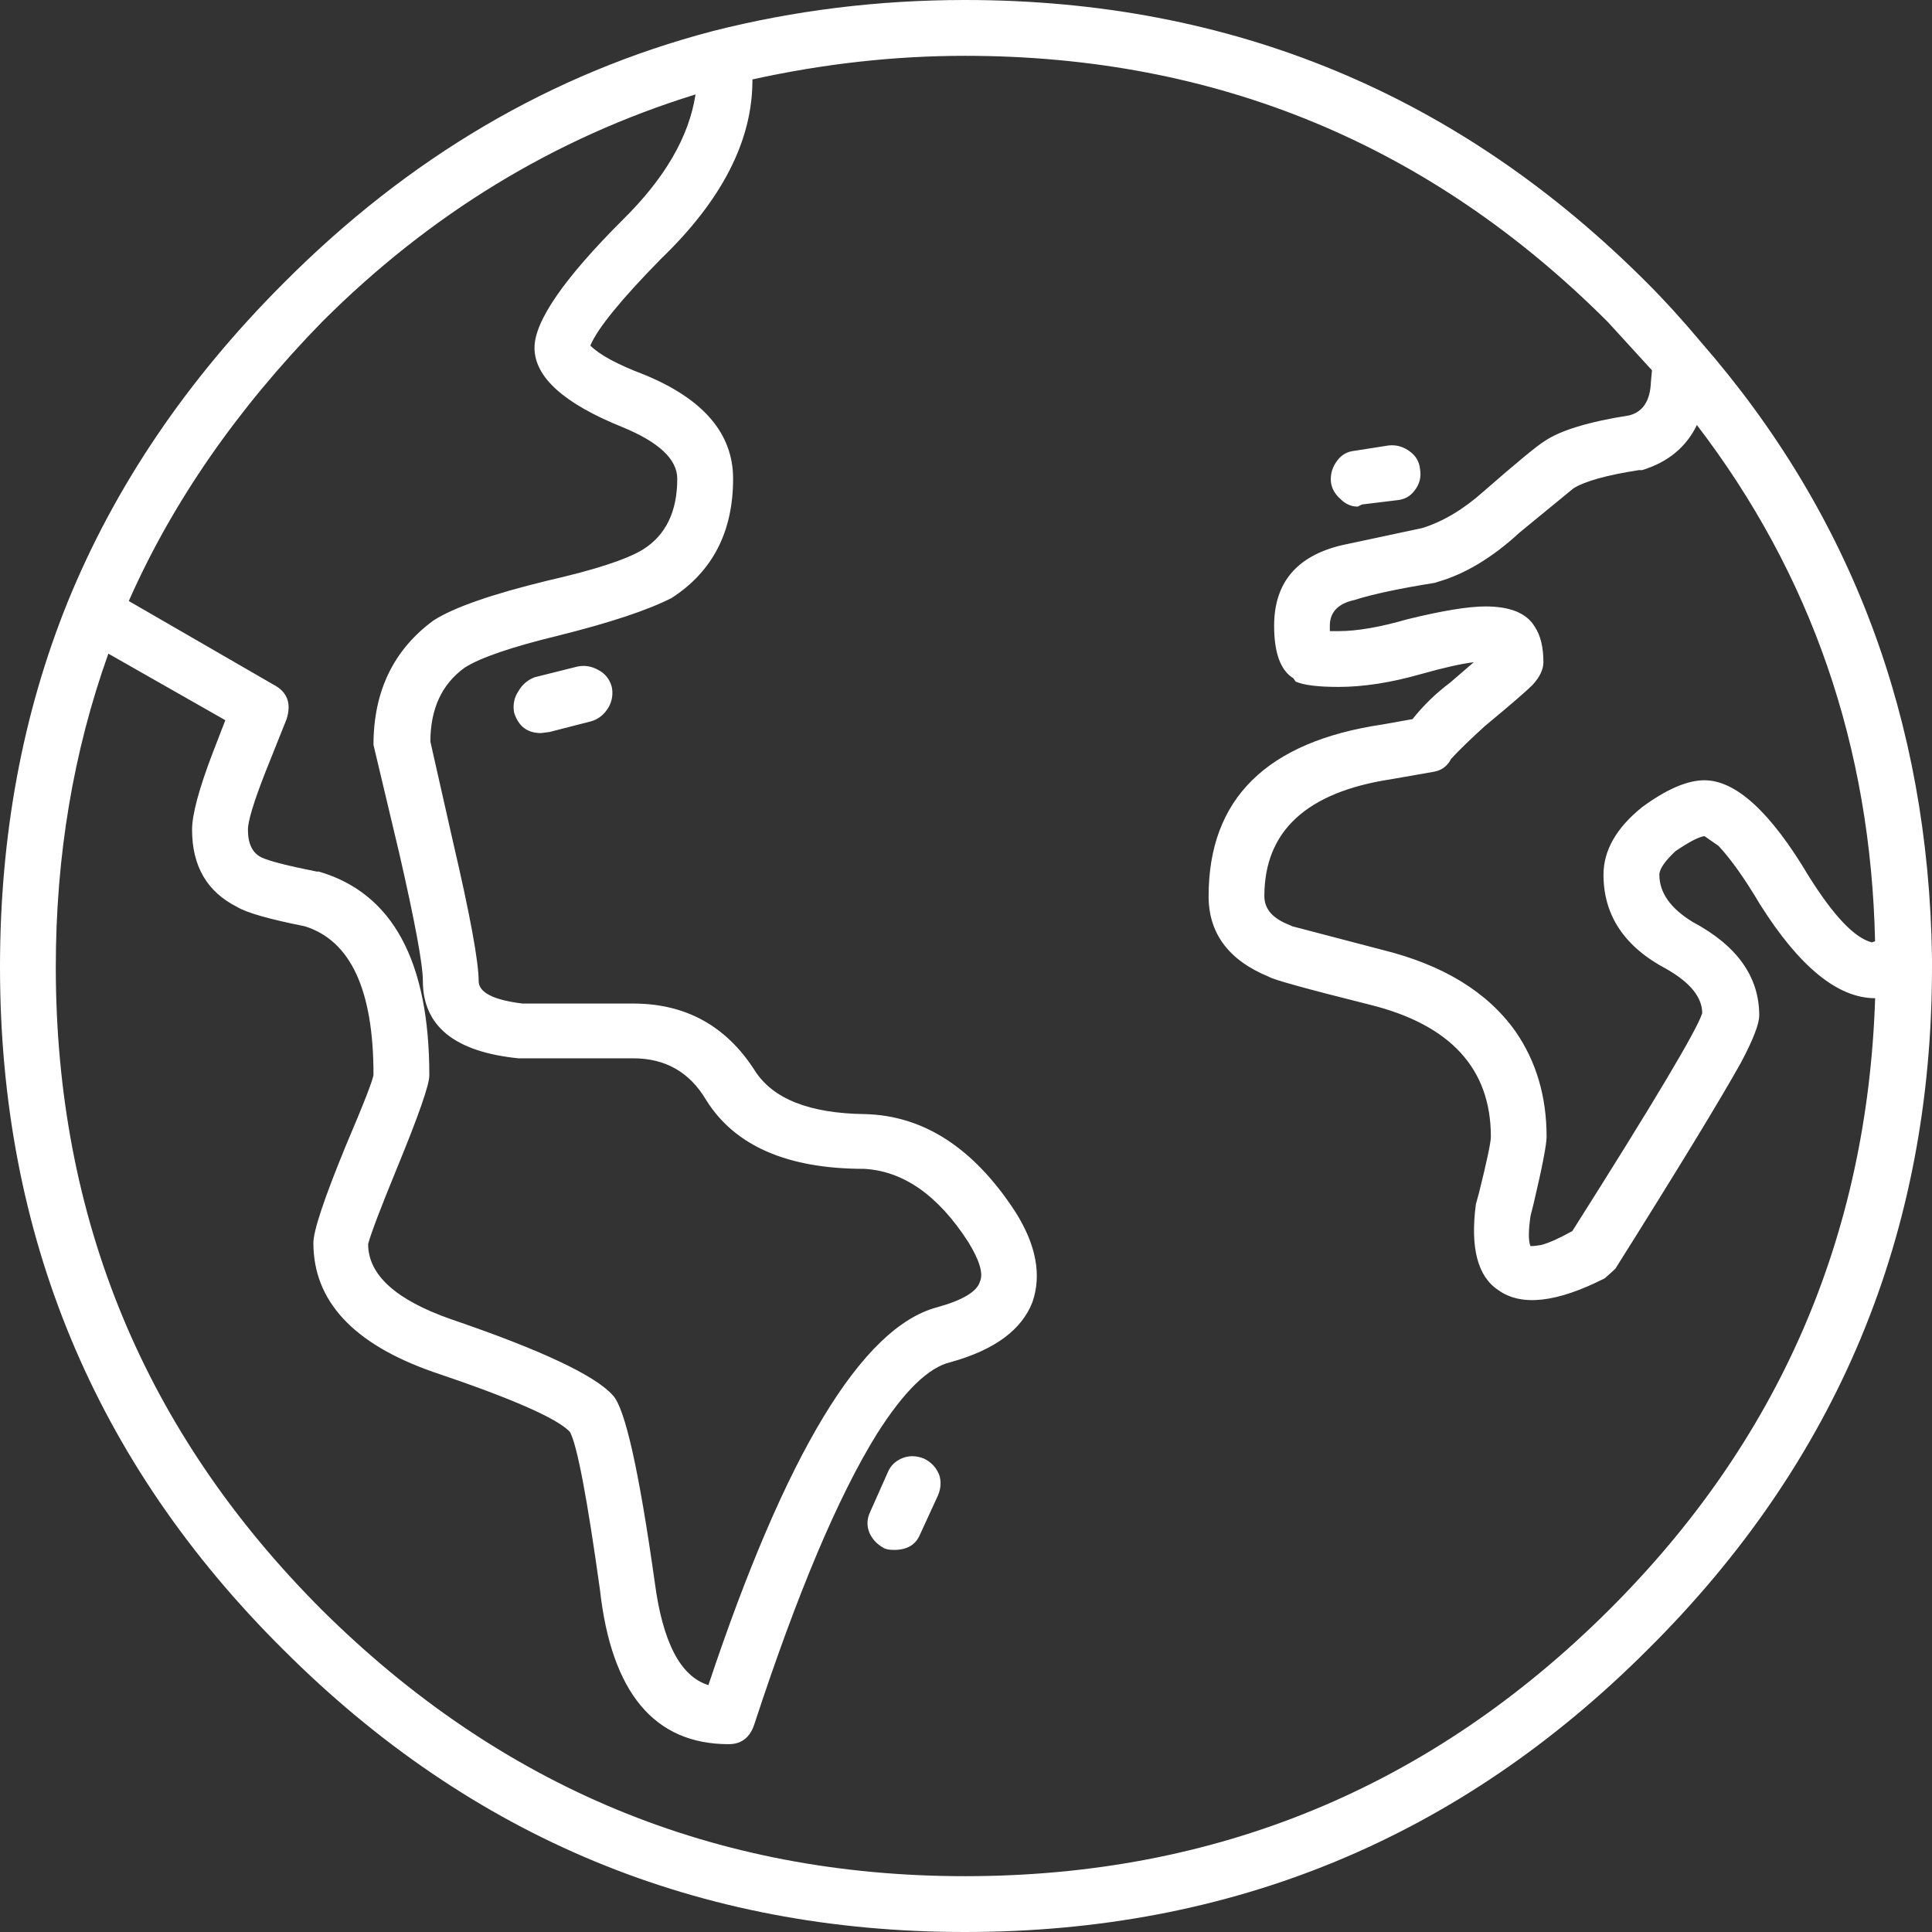 <?xml version="1.0" encoding="UTF-8"?>
<svg width="82px" height="82px" viewBox="0 0 82 82" version="1.1" xmlns="http://www.w3.org/2000/svg" xmlns:xlink="http://www.w3.org/1999/xlink">
    <rect x="0" y="0" width="82" height="82" fill="#333333" stroke="none"/>
    <!-- Generator: Sketch 52.2 (67145) - http://www.bohemiancoding.com/sketch -->
    <title>Page 1 Copy 2</title>
    <desc>Created with Sketch.</desc>
    <g id="HP" stroke="none" stroke-width="1" fill="none" fill-rule="evenodd">
        <g id="Desk-Homepage-V1" transform="translate(-191, -2818)" fill="#FFFFFF" fill-rule="nonzero">
            <g id="Group-19" transform="translate(0, 2629)">
                <g id="Page-1-Copy-2" transform="translate(191, 189)">
                    <path d="M38.359,61.865 C38.632,61.773 38.92,61.789 39.224,61.91 C39.528,62.062 39.741,62.289 39.861,62.593 C39.954,62.867 39.938,63.156 39.816,63.459 L39.041,65.145 C38.859,65.569 38.494,65.783 37.948,65.783 C37.736,65.783 37.584,65.753 37.492,65.692 C37.219,65.54 37.021,65.327 36.9,65.053 C36.778,64.75 36.794,64.446 36.945,64.143 L37.675,62.502 C37.795,62.199 38.023,61.985 38.359,61.865 Z M22.003,29.338 C22.155,29.065 22.383,28.867 22.687,28.746 L24.51,28.29 C24.813,28.229 25.101,28.275 25.375,28.426 C25.679,28.578 25.876,28.822 25.966,29.155 C26.027,29.458 25.982,29.747 25.83,30.02 C25.648,30.323 25.405,30.521 25.1,30.612 L23.324,31.068 L22.96,31.114 C22.383,31.114 22.002,30.825 21.821,30.248 C21.761,29.914 21.821,29.611 22.003,29.338 Z M41.092,52.708 C39.817,50.733 38.343,49.701 36.672,49.609 C33.423,49.609 31.19,48.638 29.975,46.694 C29.276,45.509 28.244,44.918 26.877,44.918 L22.002,44.918 C19.299,44.645 17.948,43.551 17.948,41.638 C17.948,40.939 17.614,39.132 16.946,36.217 L15.852,31.615 C15.852,29.338 16.704,27.576 18.403,26.331 C19.255,25.785 20.863,25.222 23.232,24.645 C25.236,24.189 26.588,23.749 27.287,23.324 C28.258,22.716 28.745,21.714 28.745,20.317 C28.745,19.497 27.971,18.768 26.422,18.13 C23.932,17.128 22.686,16.004 22.686,14.759 C22.686,13.635 23.931,11.827 26.422,9.338 C28.214,7.576 29.247,5.8 29.52,4.008 C23.537,5.86 18.252,9.079 13.666,13.665 C10.052,17.37 7.318,21.319 5.466,25.509 L11.616,29.063 C12.194,29.366 12.376,29.853 12.164,30.521 L11.253,32.8 C10.767,34.046 10.523,34.85 10.523,35.215 C10.523,35.823 10.721,36.217 11.116,36.4 C11.45,36.552 12.224,36.749 13.439,36.992 L13.531,36.992 C16.658,37.903 18.222,40.789 18.222,45.647 C18.222,46.042 17.766,47.348 16.855,49.565 C16.156,51.266 15.746,52.344 15.625,52.799 C15.625,54.106 16.794,55.168 19.133,55.988 C22.96,57.295 25.253,58.372 26.012,59.222 C26.529,59.769 27.121,62.411 27.789,67.148 C28.123,69.7 28.882,71.158 30.067,71.521 C33.348,61.681 36.582,56.336 39.77,55.486 C40.863,55.183 41.47,54.818 41.592,54.393 C41.744,54.059 41.578,53.497 41.092,52.708 Z M56.443,26.787 L56.807,26.787 C57.596,26.787 58.568,26.62 59.722,26.286 C61.21,25.921 62.32,25.739 63.047,25.739 C64.019,25.739 64.687,25.983 65.052,26.468 L65.143,26.605 C65.386,26.969 65.507,27.471 65.507,28.108 C65.507,28.411 65.355,28.73 65.052,29.065 C64.779,29.338 64.111,29.916 63.047,30.796 C62.44,31.343 61.954,31.814 61.589,32.208 C61.437,32.512 61.194,32.694 60.86,32.755 L59.038,33.074 C55.454,33.621 53.663,35.276 53.663,38.039 C53.663,38.586 54.026,38.996 54.756,39.269 L54.847,39.314 L58.674,40.316 C61.255,40.954 63.138,42.107 64.323,43.778 C65.204,45.053 65.642,46.542 65.642,48.243 C65.642,48.577 65.461,49.518 65.096,51.066 L64.959,51.614 C64.867,52.251 64.867,52.676 64.959,52.889 C65.08,52.889 65.232,52.873 65.414,52.842 C65.748,52.751 66.189,52.554 66.735,52.25 C70.197,46.783 72.035,43.7 72.247,43.002 C72.247,42.334 71.746,41.711 70.745,41.135 C68.953,40.194 68.057,38.857 68.057,37.126 C68.057,36.094 68.604,35.136 69.698,34.256 C70.731,33.497 71.612,33.117 72.341,33.117 C73.677,33.117 75.15,34.469 76.759,37.172 C77.822,38.873 78.718,39.814 79.447,39.997 L79.584,39.951 C79.401,31.69 76.881,24.387 72.021,18.039 C71.566,18.981 70.791,19.618 69.698,19.953 L69.562,19.953 C68.195,20.165 67.269,20.424 66.783,20.727 L64.505,22.595 C63.351,23.658 62.197,24.356 61.043,24.691 L60.906,24.736 C59.388,24.979 58.249,25.221 57.49,25.465 C56.791,25.617 56.442,25.982 56.442,26.558 L56.443,26.787 Z M56.488,20.454 C56.459,20.121 56.55,19.817 56.761,19.543 C56.944,19.299 57.187,19.163 57.491,19.133 L58.948,18.905 C59.284,18.874 59.587,18.965 59.86,19.178 C60.102,19.36 60.239,19.604 60.27,19.907 C60.33,20.24 60.254,20.545 60.041,20.818 C59.859,21.061 59.615,21.198 59.312,21.228 L57.808,21.411 L57.626,21.502 C57.353,21.502 57.11,21.396 56.897,21.183 C56.656,20.971 56.52,20.728 56.488,20.454 Z M72.205,14.532 C78.584,21.851 81.85,30.553 82,40.635 L82,41.045 C82,52.373 77.977,62.032 69.928,70.019 C61.94,78.007 52.283,82 40.955,82 C29.657,82 20.015,78.007 12.027,70.02 C4.009,62.062 0,52.404 0,41.045 C0,35.457 0.957,30.294 2.87,25.556 C4.874,20.636 7.927,16.126 12.026,12.026 C17.341,6.681 23.415,3.112 30.249,1.32 C33.711,0.44 37.28,0 40.955,0 C52.283,0 61.94,4.009 69.928,12.027 C70.656,12.755 71.416,13.591 72.205,14.532 Z M68.242,13.667 C60.711,6.134 51.615,2.369 40.955,2.369 C37.978,2.369 34.973,2.702 31.935,3.371 L31.935,3.416 C31.935,5.967 30.645,8.488 28.063,10.978 C26.362,12.709 25.36,13.939 25.056,14.668 C25.451,15.063 26.21,15.472 27.334,15.898 C29.855,16.931 31.115,18.403 31.115,20.317 C31.115,22.565 30.249,24.25 28.517,25.374 C27.515,25.89 25.92,26.422 23.733,26.968 C21.73,27.454 20.393,27.909 19.725,28.335 C18.754,29.034 18.267,30.082 18.267,31.479 L19.224,35.716 C19.953,38.844 20.316,40.818 20.316,41.638 C20.316,42.123 20.94,42.444 22.185,42.594 L26.877,42.594 C29.094,42.594 30.811,43.535 32.024,45.419 C32.783,46.634 34.348,47.257 36.715,47.286 C39.205,47.348 41.332,48.728 43.093,51.432 C43.975,52.828 44.217,54.106 43.822,55.26 C43.367,56.444 42.213,57.293 40.359,57.811 C39.418,58.023 38.37,59.04 37.217,60.863 C35.576,63.505 33.845,67.605 32.023,73.163 C31.841,73.739 31.476,74.028 30.93,74.028 C27.771,74.028 25.949,71.841 25.463,67.468 C24.917,63.551 24.492,61.319 24.188,60.772 C23.641,60.194 21.699,59.344 18.358,58.22 C14.987,57.035 13.301,55.213 13.301,52.753 C13.301,52.238 13.757,50.871 14.667,48.653 C15.456,46.8 15.852,45.783 15.852,45.601 C15.852,42.017 14.88,39.921 12.936,39.314 C11.417,39.011 10.46,38.737 10.066,38.494 C8.791,37.856 8.152,36.763 8.152,35.214 C8.152,34.576 8.44,33.498 9.018,31.98 L9.564,30.568 L4.599,27.743 C3.111,31.905 2.368,36.339 2.368,41.046 C2.37,51.705 6.134,60.801 13.667,68.334 C21.26,75.865 30.356,79.631 40.955,79.631 C51.616,79.631 60.726,75.865 68.288,68.334 C75.487,61.166 79.253,52.51 79.587,42.367 C78.008,42.367 76.382,41.045 74.712,38.403 C74.044,37.279 73.451,36.444 72.935,35.898 L72.343,35.488 C72.101,35.518 71.691,35.731 71.113,36.126 C70.658,36.552 70.429,36.885 70.429,37.128 C70.429,37.888 70.902,38.555 71.843,39.132 C73.726,40.134 74.667,41.456 74.667,43.096 C74.667,43.46 74.409,44.127 73.892,45.1 C73.011,46.679 71.236,49.594 68.562,53.847 C68.47,53.938 68.318,54.075 68.107,54.257 C66.072,55.289 64.568,55.457 63.596,54.758 C62.716,54.18 62.398,52.965 62.64,51.113 L62.777,50.612 C63.11,49.276 63.277,48.486 63.277,48.244 C63.277,45.357 61.562,43.49 58.13,42.64 C55.458,41.972 54.029,41.576 53.849,41.455 C52.149,40.756 51.297,39.617 51.297,38.038 C51.297,33.907 53.757,31.478 58.678,30.749 L59.953,30.521 C60.408,29.945 60.94,29.428 61.548,28.972 L62.551,28.107 C62.035,28.167 61.29,28.335 60.319,28.608 C59.044,28.972 57.874,29.155 56.811,29.155 C55.93,29.155 55.323,29.079 54.989,28.927 L54.897,28.79 C54.35,28.456 54.078,27.711 54.078,26.558 C54.078,24.736 55.035,23.597 56.947,23.141 L60.364,22.412 C61.245,22.139 62.11,21.622 62.962,20.863 C64.389,19.617 65.255,18.904 65.558,18.722 C66.227,18.266 67.427,17.901 69.158,17.629 C69.734,17.477 70.039,17.005 70.069,16.216 L70.115,15.716 L68.242,13.667 Z" id="Fill-1"></path>
                </g>
            </g>
        </g>
    </g>
</svg>